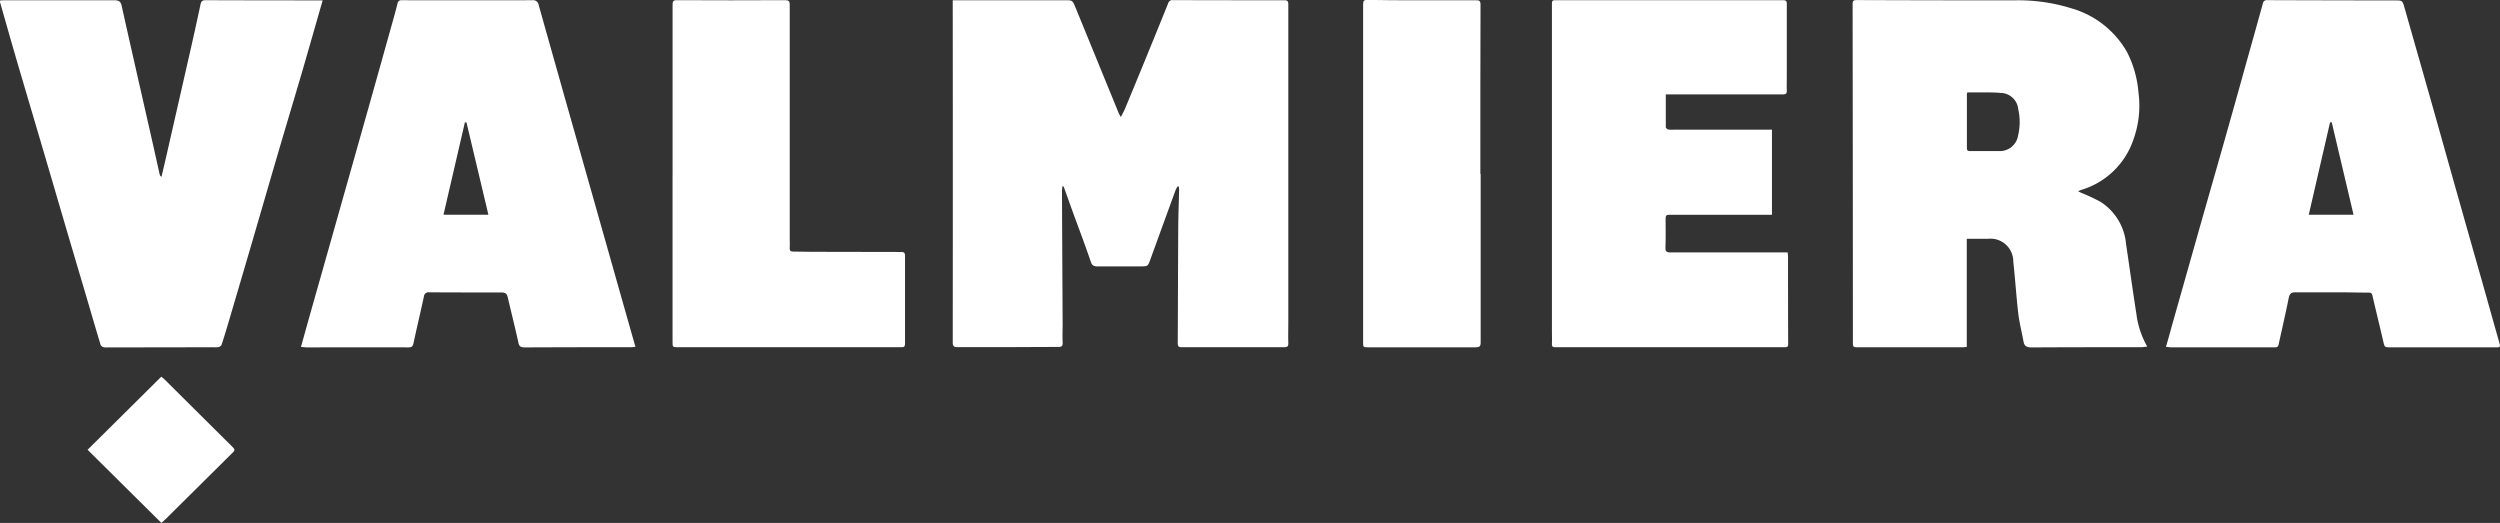 <svg id="Group_42" data-name="Group 42" xmlns="http://www.w3.org/2000/svg" xmlns:xlink="http://www.w3.org/1999/xlink" width="100.791" height="21.083" viewBox="0 0 100.791 21.083">
  <rect x="0" y="0" width="100.791" height="21.083" fill="#333333" stroke="none"/>
  <defs>
    <clipPath id="clip-path">
      <rect id="Rectangle_34" data-name="Rectangle 34" width="100.791" height="21.083" fill="#fff"/>
    </clipPath>
  </defs>
  <g id="Group_41" data-name="Group 41" clip-path="url(#clip-path)">
    <path id="Path_97" data-name="Path 97" d="M303.488.036h.231l4.282,0c.3,0,.3,0,.417.272q.875,2.139,1.75,4.278c.017.042.043.079.087.159.067-.133.123-.23.166-.332q.395-.951.784-1.9c.321-.786.643-1.571.959-2.359a.171.171,0,0,1,.188-.123q2.251.006,4.5.006c.111,0,.154.037.154.141,0,.246,0,.493,0,.739q0,6.032,0,12.064c0,.288-.01.577,0,.865.005.138-.029.18-.172.179-1.143,0-2.286,0-3.429,0-.232,0-.464,0-.7,0-.107,0-.158-.028-.157-.153.01-1.515.01-3.03.02-4.546,0-.55.024-1.1.036-1.651a.969.969,0,0,0-.014-.128l-.044-.009a1.04,1.04,0,0,0-.084.151q-.507,1.388-1.01,2.777c-.108.3-.106.3-.421.3-.574,0-1.148,0-1.723,0-.155,0-.218-.047-.27-.2-.219-.65-.464-1.291-.7-1.936-.127-.349-.25-.7-.376-1.049,0-.013-.019-.023-.055-.066a1.685,1.685,0,0,0-.026.207q.012,2.681.027,5.363c0,.252-.012.5,0,.755.008.148-.053.174-.181.174-.737,0-1.475.006-2.212.008-.611,0-1.222,0-1.833,0-.152,0-.205-.032-.205-.2q.007-6.771,0-13.543V.036" transform="translate(-265.066 -0.026)" fill="#fff"/>
    <path id="Path_98" data-name="Path 98" d="M594.593,9.654v4.361c-.066,0-.117.01-.168.01l-4.187,0c-.237,0-.236,0-.236-.24Q590,7,589.991.215c0-.1-.007-.189.152-.188q3.184.012,6.368.011a7.142,7.142,0,0,1,2.257.309,3.773,3.773,0,0,1,2.29,1.783,4.347,4.347,0,0,1,.457,1.623,4.022,4.022,0,0,1-.2,1.889,3.179,3.179,0,0,1-2.1,2.036c-.034.011-.067.027-.136.055.065.033.1.052.14.07A6.786,6.786,0,0,1,600,8.17a2.254,2.254,0,0,1,1.014,1.682c.14.948.273,1.9.42,2.845a3.538,3.538,0,0,0,.435,1.3c-.091.01-.171.025-.25.025-1.469,0-2.939,0-4.408.009-.175,0-.293-.038-.328-.227-.07-.385-.17-.767-.215-1.155-.081-.692-.123-1.388-.2-2.081a.918.918,0,0,0-1.027-.916c-.273,0-.546,0-.846,0m.023-5.907a.434.434,0,0,0-.02.067c0,.728,0,1.456,0,2.184,0,.106.054.12.137.119.384,0,.768,0,1.152,0a.743.743,0,0,0,.772-.611,2.361,2.361,0,0,0,.01-1.075.725.725,0,0,0-.728-.659c-.266-.028-.536-.017-.8-.021-.172,0-.345,0-.516,0" transform="translate(-515.3 -0.024)" fill="#fff"/>
    <path id="Path_99" data-name="Path 99" d="M109.35,14.021c-.075.006-.125.014-.175.014q-2.149,0-4.3.009c-.136,0-.214-.026-.249-.186-.132-.609-.287-1.212-.426-1.819-.032-.142-.083-.21-.246-.21-.974,0-1.949,0-2.923-.006a.185.185,0,0,0-.215.168c-.136.63-.286,1.256-.421,1.886-.027.128-.072.167-.206.166-1.364-.006-2.728,0-4.093,0-.077,0-.154-.012-.238-.019.141-.5.275-.985.411-1.467q.952-3.357,1.9-6.714.661-2.336,1.314-4.675c.092-.328.184-.655.268-.985a.15.15,0,0,1,.172-.136q2.631.006,5.262,0a.228.228,0,0,1,.26.2q.829,2.95,1.667,5.9l1.708,6.032c.171.6.343,1.208.524,1.844m-6.813-9.054-.064.006-.862,3.721h1.811l-.885-3.726" transform="translate(-83.725 -0.038)" fill="#fff"/>
    <path id="Path_100" data-name="Path 100" d="M689.776,14c.1-.34.184-.656.273-.973q.563-1.988,1.126-3.976c.319-1.124.643-2.246.961-3.37q.422-1.489.836-2.98c.237-.847.476-1.694.71-2.543a.161.161,0,0,1,.186-.14q2.56.009,5.119.011c.327,0,.323,0,.409.3.362,1.275.727,2.548,1.088,3.823s.72,2.561,1.082,3.841q.47,1.663.944,3.325c.242.856.481,1.714.724,2.57.031.111-.019.128-.109.128-.253,0-.506,0-.759,0q-1.761,0-3.523,0c-.26,0-.251-.005-.309-.256-.141-.612-.293-1.222-.434-1.834-.021-.094-.066-.116-.151-.117-.39,0-.779-.011-1.169-.012-.59,0-1.18,0-1.77,0-.165,0-.247.042-.283.222-.125.631-.273,1.258-.409,1.888-.021.095-.078.11-.16.109-.385,0-.769,0-1.153,0q-1.5,0-3,0c-.071,0-.141-.013-.228-.021m6.685-9.052-.069,0-.859,3.725h1.805l-.878-3.721" transform="translate(-602.453 -0.012)" fill="#fff"/>
    <path id="Path_101" data-name="Path 101" d="M498.9,3.862c0,.457,0,.886,0,1.315,0,.033.054.083.092.093a.81.81,0,0,0,.2.011l3.651,0h.337V8.711h-.18l-3.856,0c-.252,0-.251,0-.251.248,0,.357.007.713-.007,1.069-.007.166.051.2.205.2,1.5,0,3,0,4.5,0h.225c0,.06.012.115.012.169,0,1.174,0,2.349.006,3.523,0,.1-.029.131-.125.13-.253,0-.506,0-.758,0h-8.392c-.042,0-.084,0-.126,0-.1,0-.127-.042-.124-.135.007-.2,0-.409,0-.613q0-6.512,0-13.025c0-.219,0-.218.223-.218q4.551,0,9.1,0c.151,0,.146.077.146.175q0,1.455,0,2.91c0,.189-.007.378,0,.566.006.115-.044.148-.147.147-.153,0-.306,0-.458,0l-4.03,0H498.9" transform="translate(-431.741 -0.052)" fill="#fff"/>
    <path id="Path_102" data-name="Path 102" d="M13.009.07c-.275.954-.536,1.87-.8,2.783-.318,1.086-.645,2.17-.964,3.256-.362,1.232-.718,2.465-1.079,3.7q-.495,1.69-.994,3.378c-.076.256-.153.512-.238.765a.185.185,0,0,1-.116.095.824.824,0,0,1-.2.008l-4.251.007a.748.748,0,0,1-.2-.01.184.184,0,0,1-.113-.1c-.2-.662-.393-1.325-.587-1.988Q2.789,9.685,2.124,7.408C1.663,5.84,1.2,4.274.737,2.706.486,1.852.246.995,0,.139A.284.284,0,0,1,0,.078,1.164,1.164,0,0,1,.118.066c1.5,0,3,0,4.5,0,.17,0,.246.043.286.22.371,1.667.752,3.332,1.13,5,.137.6.27,1.206.406,1.809a.138.138,0,0,0,.071.088c.059-.253.119-.5.177-.758q.465-2.038.929-4.076Q7.862,1.28,8.089.212c.027-.129.1-.149.212-.149Q10.277.07,12.253.07h.756" transform="translate(0 -0.055)" fill="#fff"/>
    <path id="Path_103" data-name="Path 103" d="M214.2,7.075q0-3.421,0-6.842c0-.131.027-.18.176-.179q2.18.011,4.361,0c.141,0,.187.042.186.174,0,.341,0,.681,0,1.022q0,4.207,0,8.415c0,.126.008.252,0,.377s.044.148.149.148c.248,0,.495.008.743.009q1.8.006,3.6.007c.116,0,.157.032.156.15q0,1.777,0,3.555c0,.12-.05.135-.152.135q-3.113,0-6.226,0l-2.765,0c-.232,0-.229,0-.229-.229q0-3.374,0-6.748h0" transform="translate(-187.084 -0.047)" fill="#fff"/>
    <path id="Path_104" data-name="Path 104" d="M438.864,7.014q0,3.4,0,6.794c0,.156-.048.194-.2.194-1.443,0-2.886,0-4.329,0-.21,0-.21,0-.21-.207q0-6.81,0-13.62c0-.14.028-.183.184-.179.658.016,1.316.014,1.975.015q1.193,0,2.386,0c.127,0,.188.011.188.177-.009,2.275-.006,4.55-.006,6.825Z" transform="translate(-379.169 0)" fill="#fff"/>
    <path id="Path_105" data-name="Path 105" d="M30.866,125.854l-2.977-2.95,2.973-2.948c.032.027.074.056.11.092q1.386,1.377,2.772,2.754c.069.068.1.113.012.2q-1.358,1.339-2.708,2.685c-.062.062-.131.118-.182.164" transform="translate(-24.358 -104.771)" fill="#fff"/>
  </g>
</svg>

